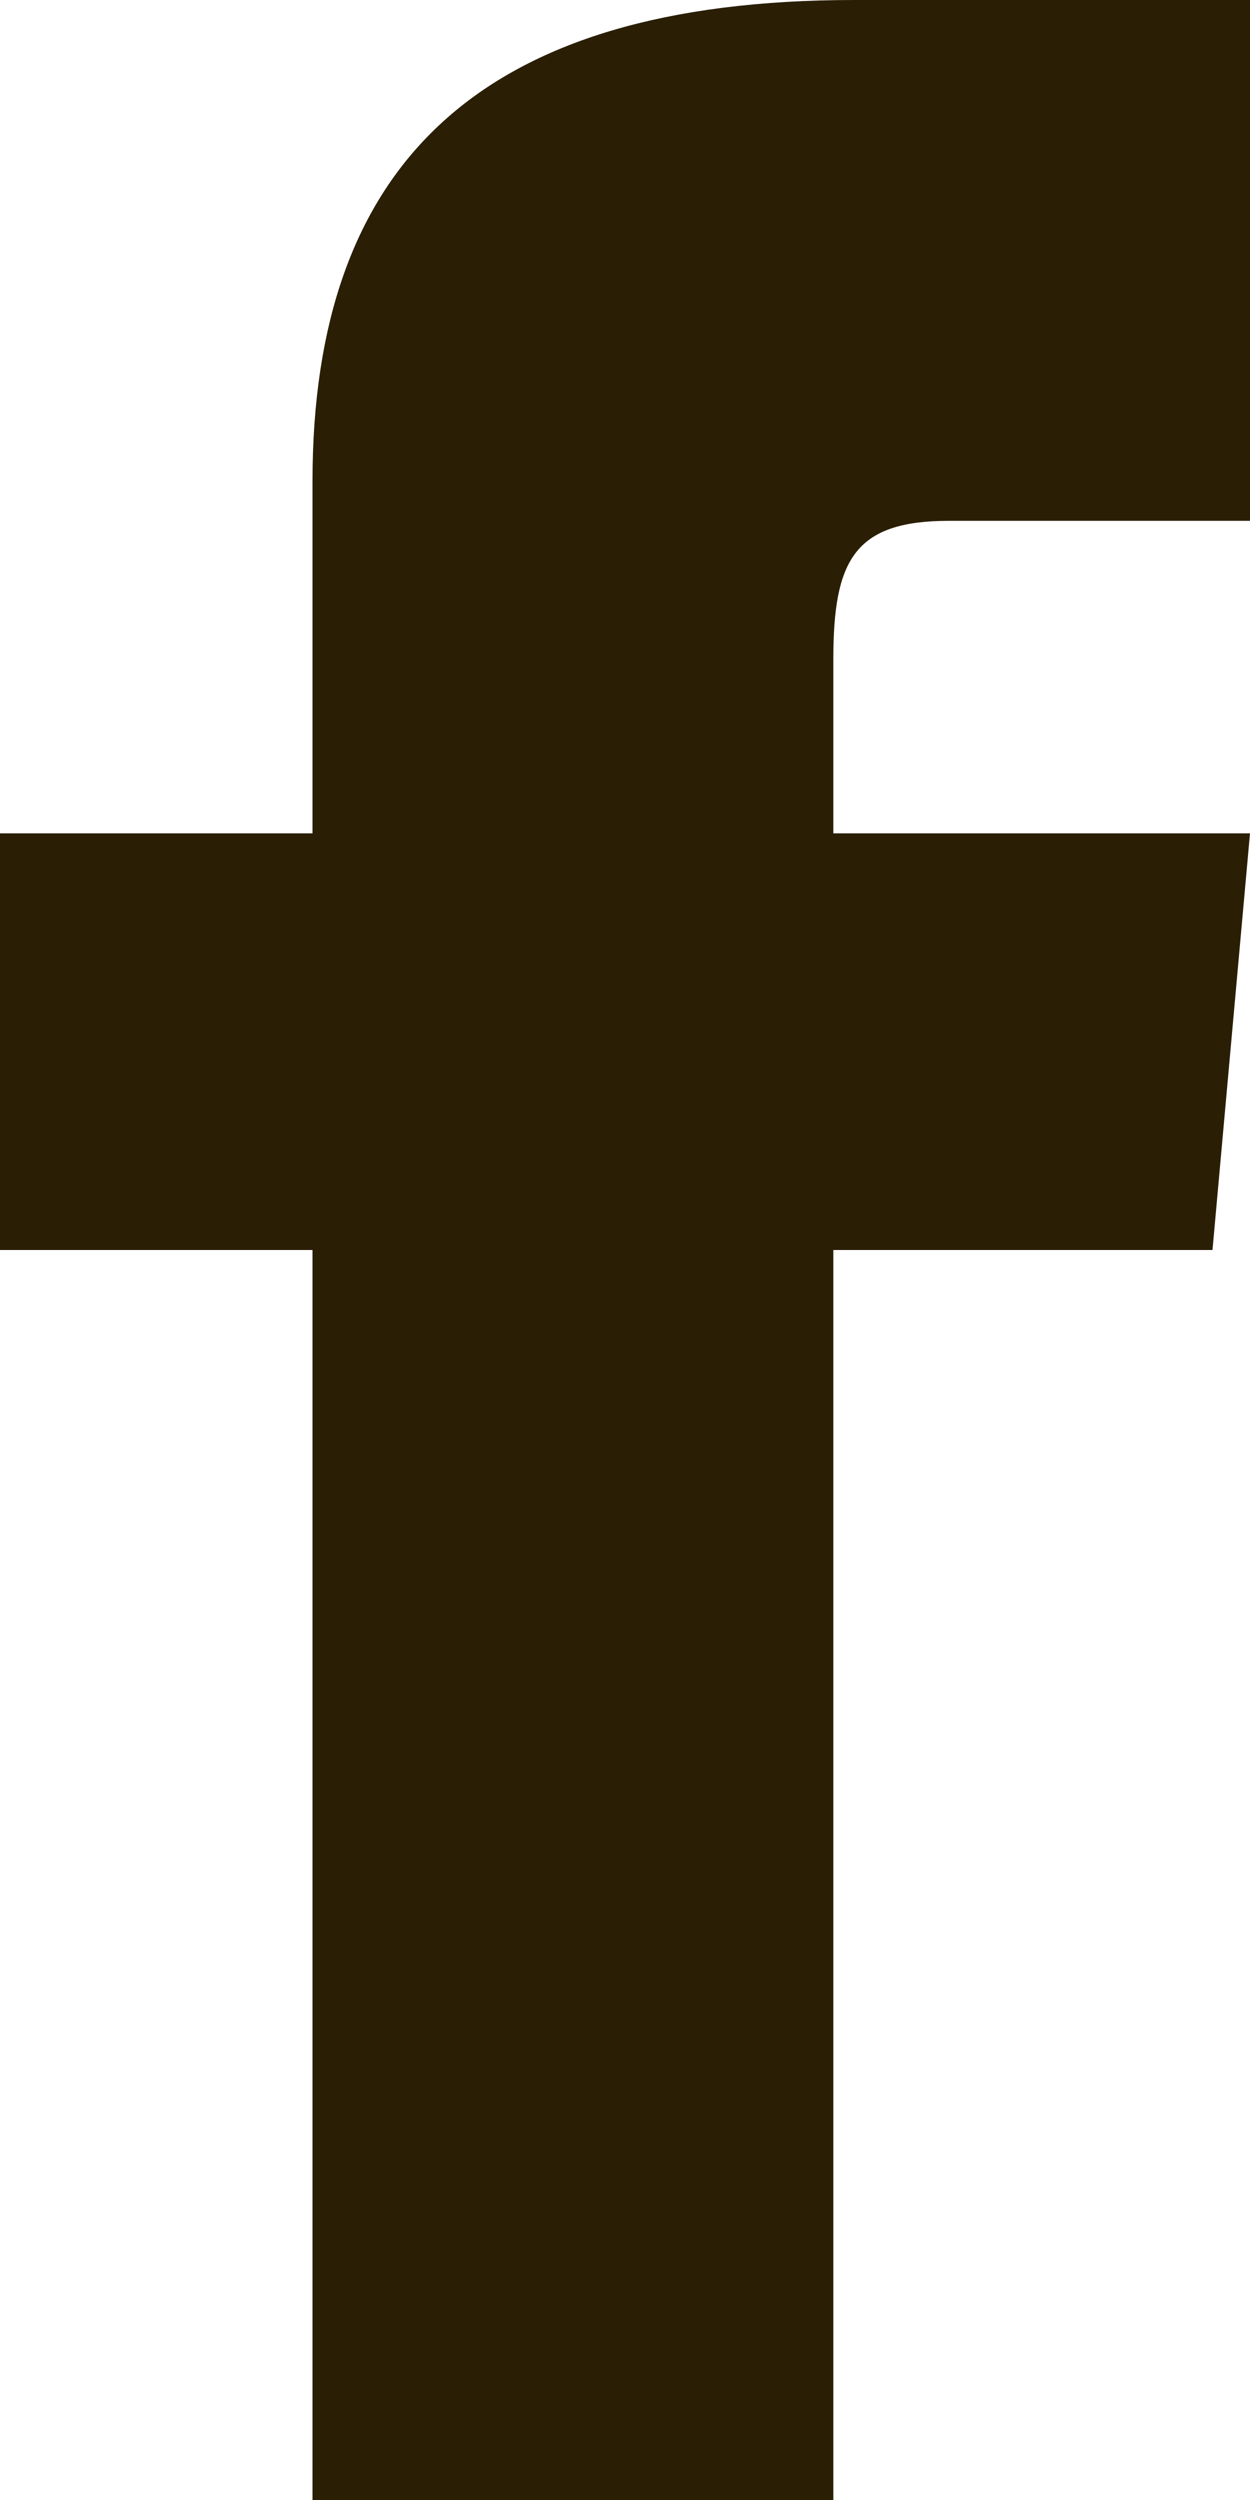 <svg xmlns="http://www.w3.org/2000/svg" xmlns:xlink="http://www.w3.org/1999/xlink" width="12" height="24" viewBox="0 0 12 24"><defs><path id="aixma" d="M37 633h-3v4h3v12h5v-12h3.64l.36-4h-4v-1.67c0-.95.2-1.33 1.11-1.33H46v-5h-3.8c-3.6 0-5.2 1.58-5.2 4.62z"/></defs><g><g transform="translate(-34 -625)"><g><use fill="#2a1e05" xlink:href="#aixma"/></g></g></g></svg>